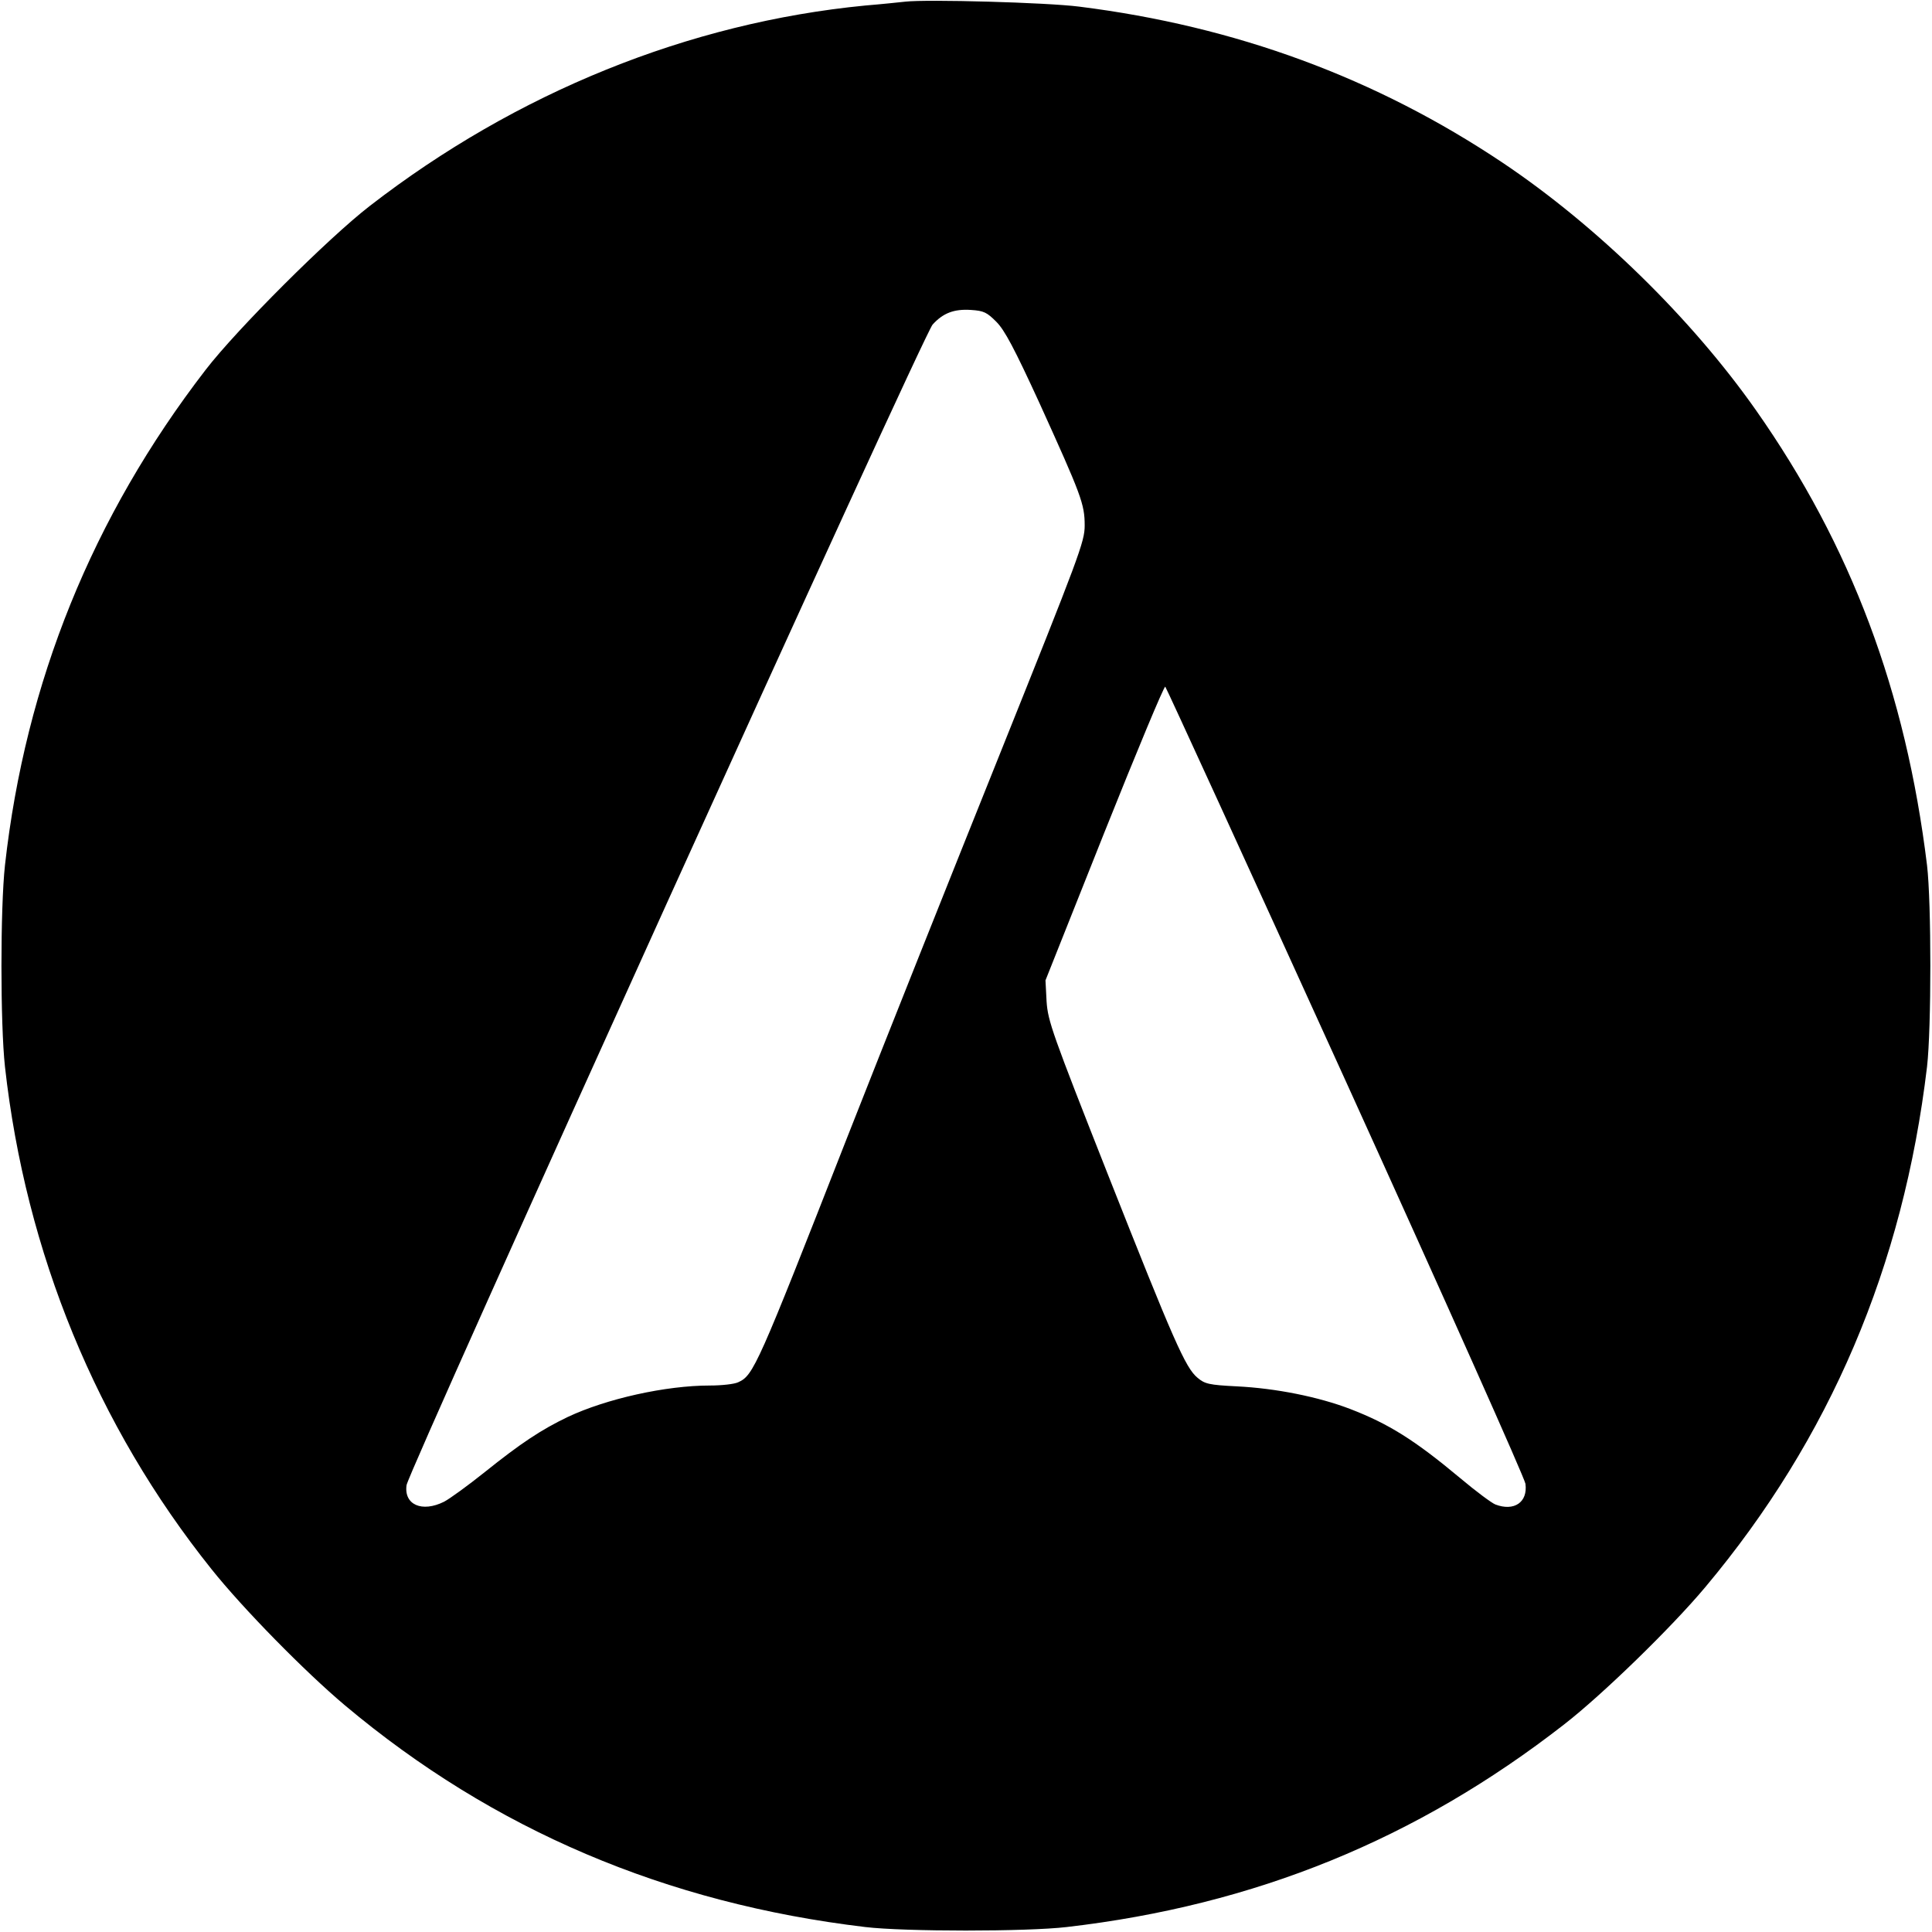 <?xml version="1.0" standalone="no"?>
<!DOCTYPE svg PUBLIC "-//W3C//DTD SVG 20010904//EN"
 "http://www.w3.org/TR/2001/REC-SVG-20010904/DTD/svg10.dtd">
<svg version="1.0" xmlns="http://www.w3.org/2000/svg"
 width="700pt" height="700pt" viewBox="0 0 700 700"
 preserveAspectRatio="xMidYMid meet">
<g transform="translate(0,700) scale(0.1,-0.1)"
fill="#000000" stroke="none">
<path d="M3280 6994 c-19 -2 -84 -9 -145 -14 -639 -62 -1264 -315 -1795 -726
-149 -115 -481 -446 -595 -594 -410 -532 -653 -1132 -727 -1795 -17 -155 -17
-575 0 -730 75 -673 332 -1300 748 -1820 114 -143 339 -372 484 -494 537 -451
1163 -717 1885 -803 142 -17 586 -17 730 0 682 79 1268 318 1802 734 138 107
389 351 512 498 451 538 717 1162 803 1885 16 139 16 595 0 730 -77 629 -275
1158 -620 1649 -234 333 -577 668 -917 896 -460 308 -968 495 -1535 566 -117
15 -552 27 -630 18z m330 -1160 c30 -30 65 -96 156 -294 152 -335 164 -366
164 -444 0 -59 -18 -106 -311 -837 -171 -426 -419 -1048 -551 -1384 -324 -827
-338 -858 -393 -883 -14 -7 -61 -12 -103 -12 -160 0 -375 -48 -515 -114 -96
-46 -170 -95 -301 -200 -60 -48 -126 -96 -147 -107 -80 -40 -146 -11 -136 60
7 52 1873 4170 1906 4205 38 42 78 57 139 53 47 -3 58 -9 92 -43z m1265 -2749
c370 -815 648 -1438 652 -1461 9 -67 -41 -101 -109 -75 -13 5 -71 48 -128 96
-164 137 -258 196 -398 250 -115 44 -269 75 -411 82 -101 5 -116 9 -142 31
-44 36 -87 135 -325 737 -202 512 -217 555 -222 626 l-4 77 213 535 c118 295
217 533 221 529 4 -4 298 -646 653 -1427z"/>
</g>
</svg>
